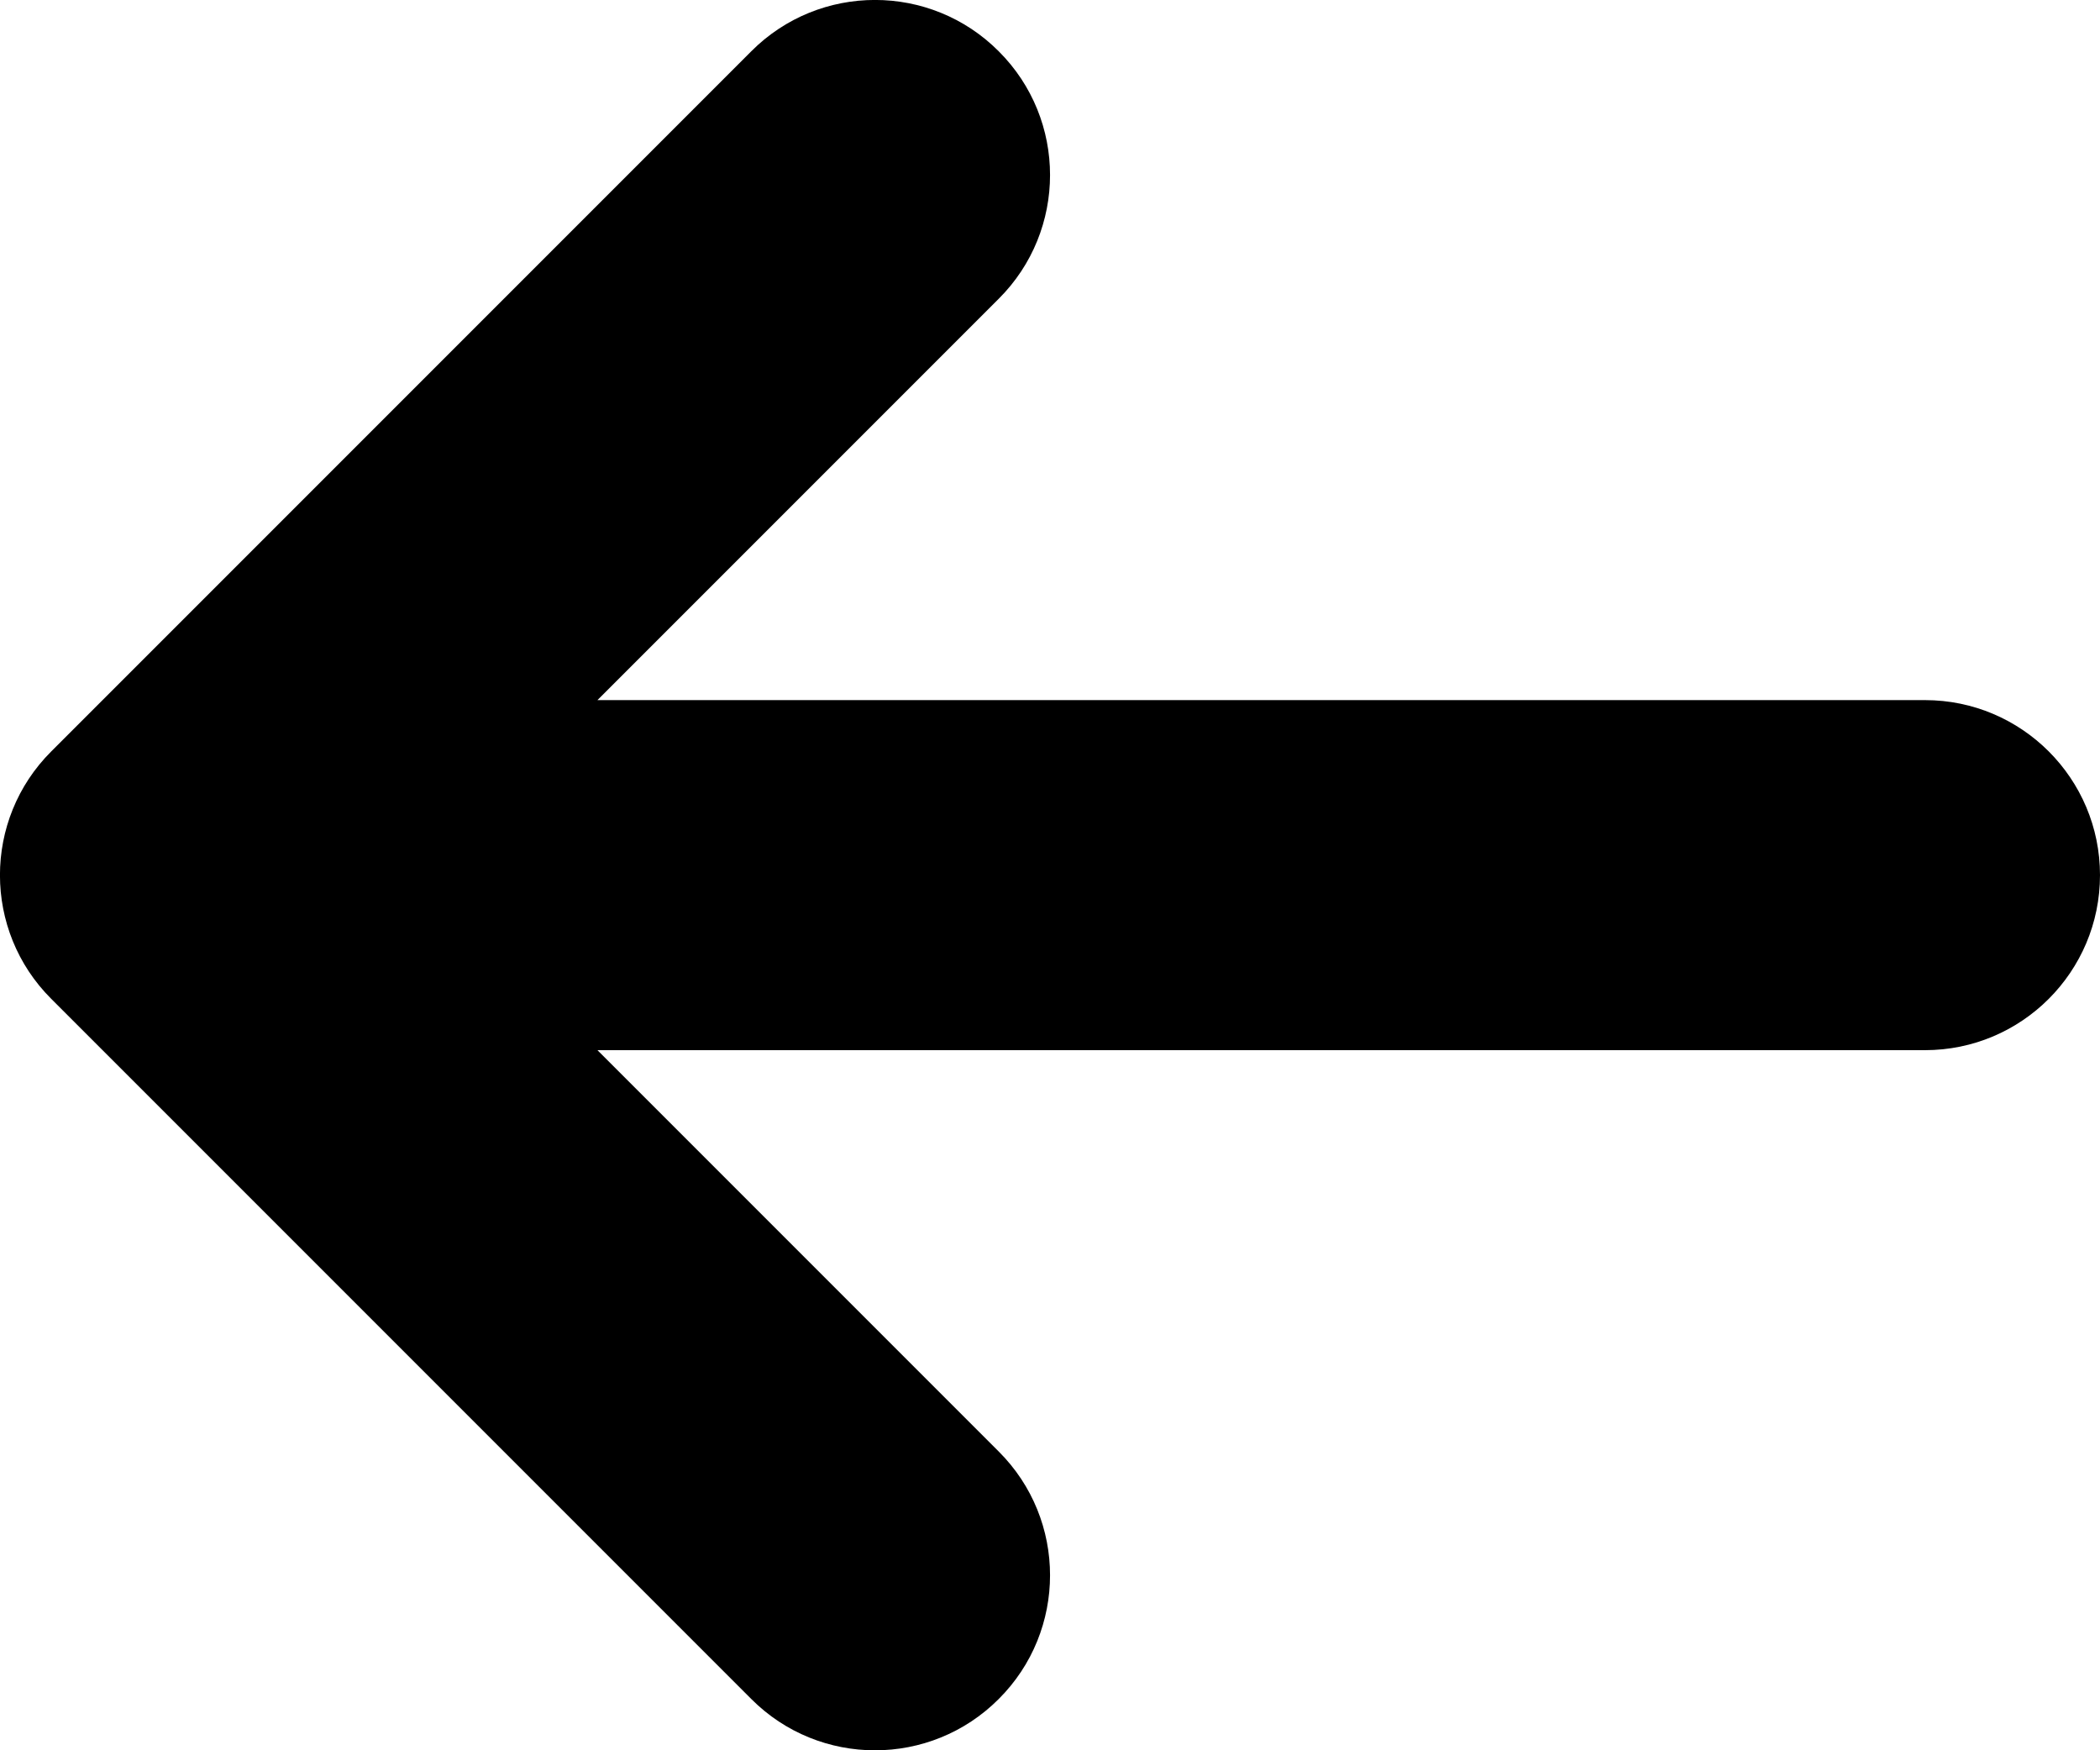 <svg width="12" height="10" viewBox="0 0 12 10" fill="none" xmlns="http://www.w3.org/2000/svg">
<path fill-rule="evenodd" clip-rule="evenodd" d="M5.707 0.293C5.317 -0.098 4.683 -0.098 4.293 0.293L0.293 4.293C-0.098 4.683 -0.098 5.317 0.293 5.707L4.293 9.707C4.683 10.098 5.317 10.098 5.707 9.707C6.098 9.317 6.098 8.683 5.707 8.293L3.414 6H11C11.552 6 12 5.552 12 5C12 4.448 11.552 4 11 4H3.414L5.707 1.707C6.098 1.317 6.098 0.683 5.707 0.293Z" fill="black"/>
</svg>
